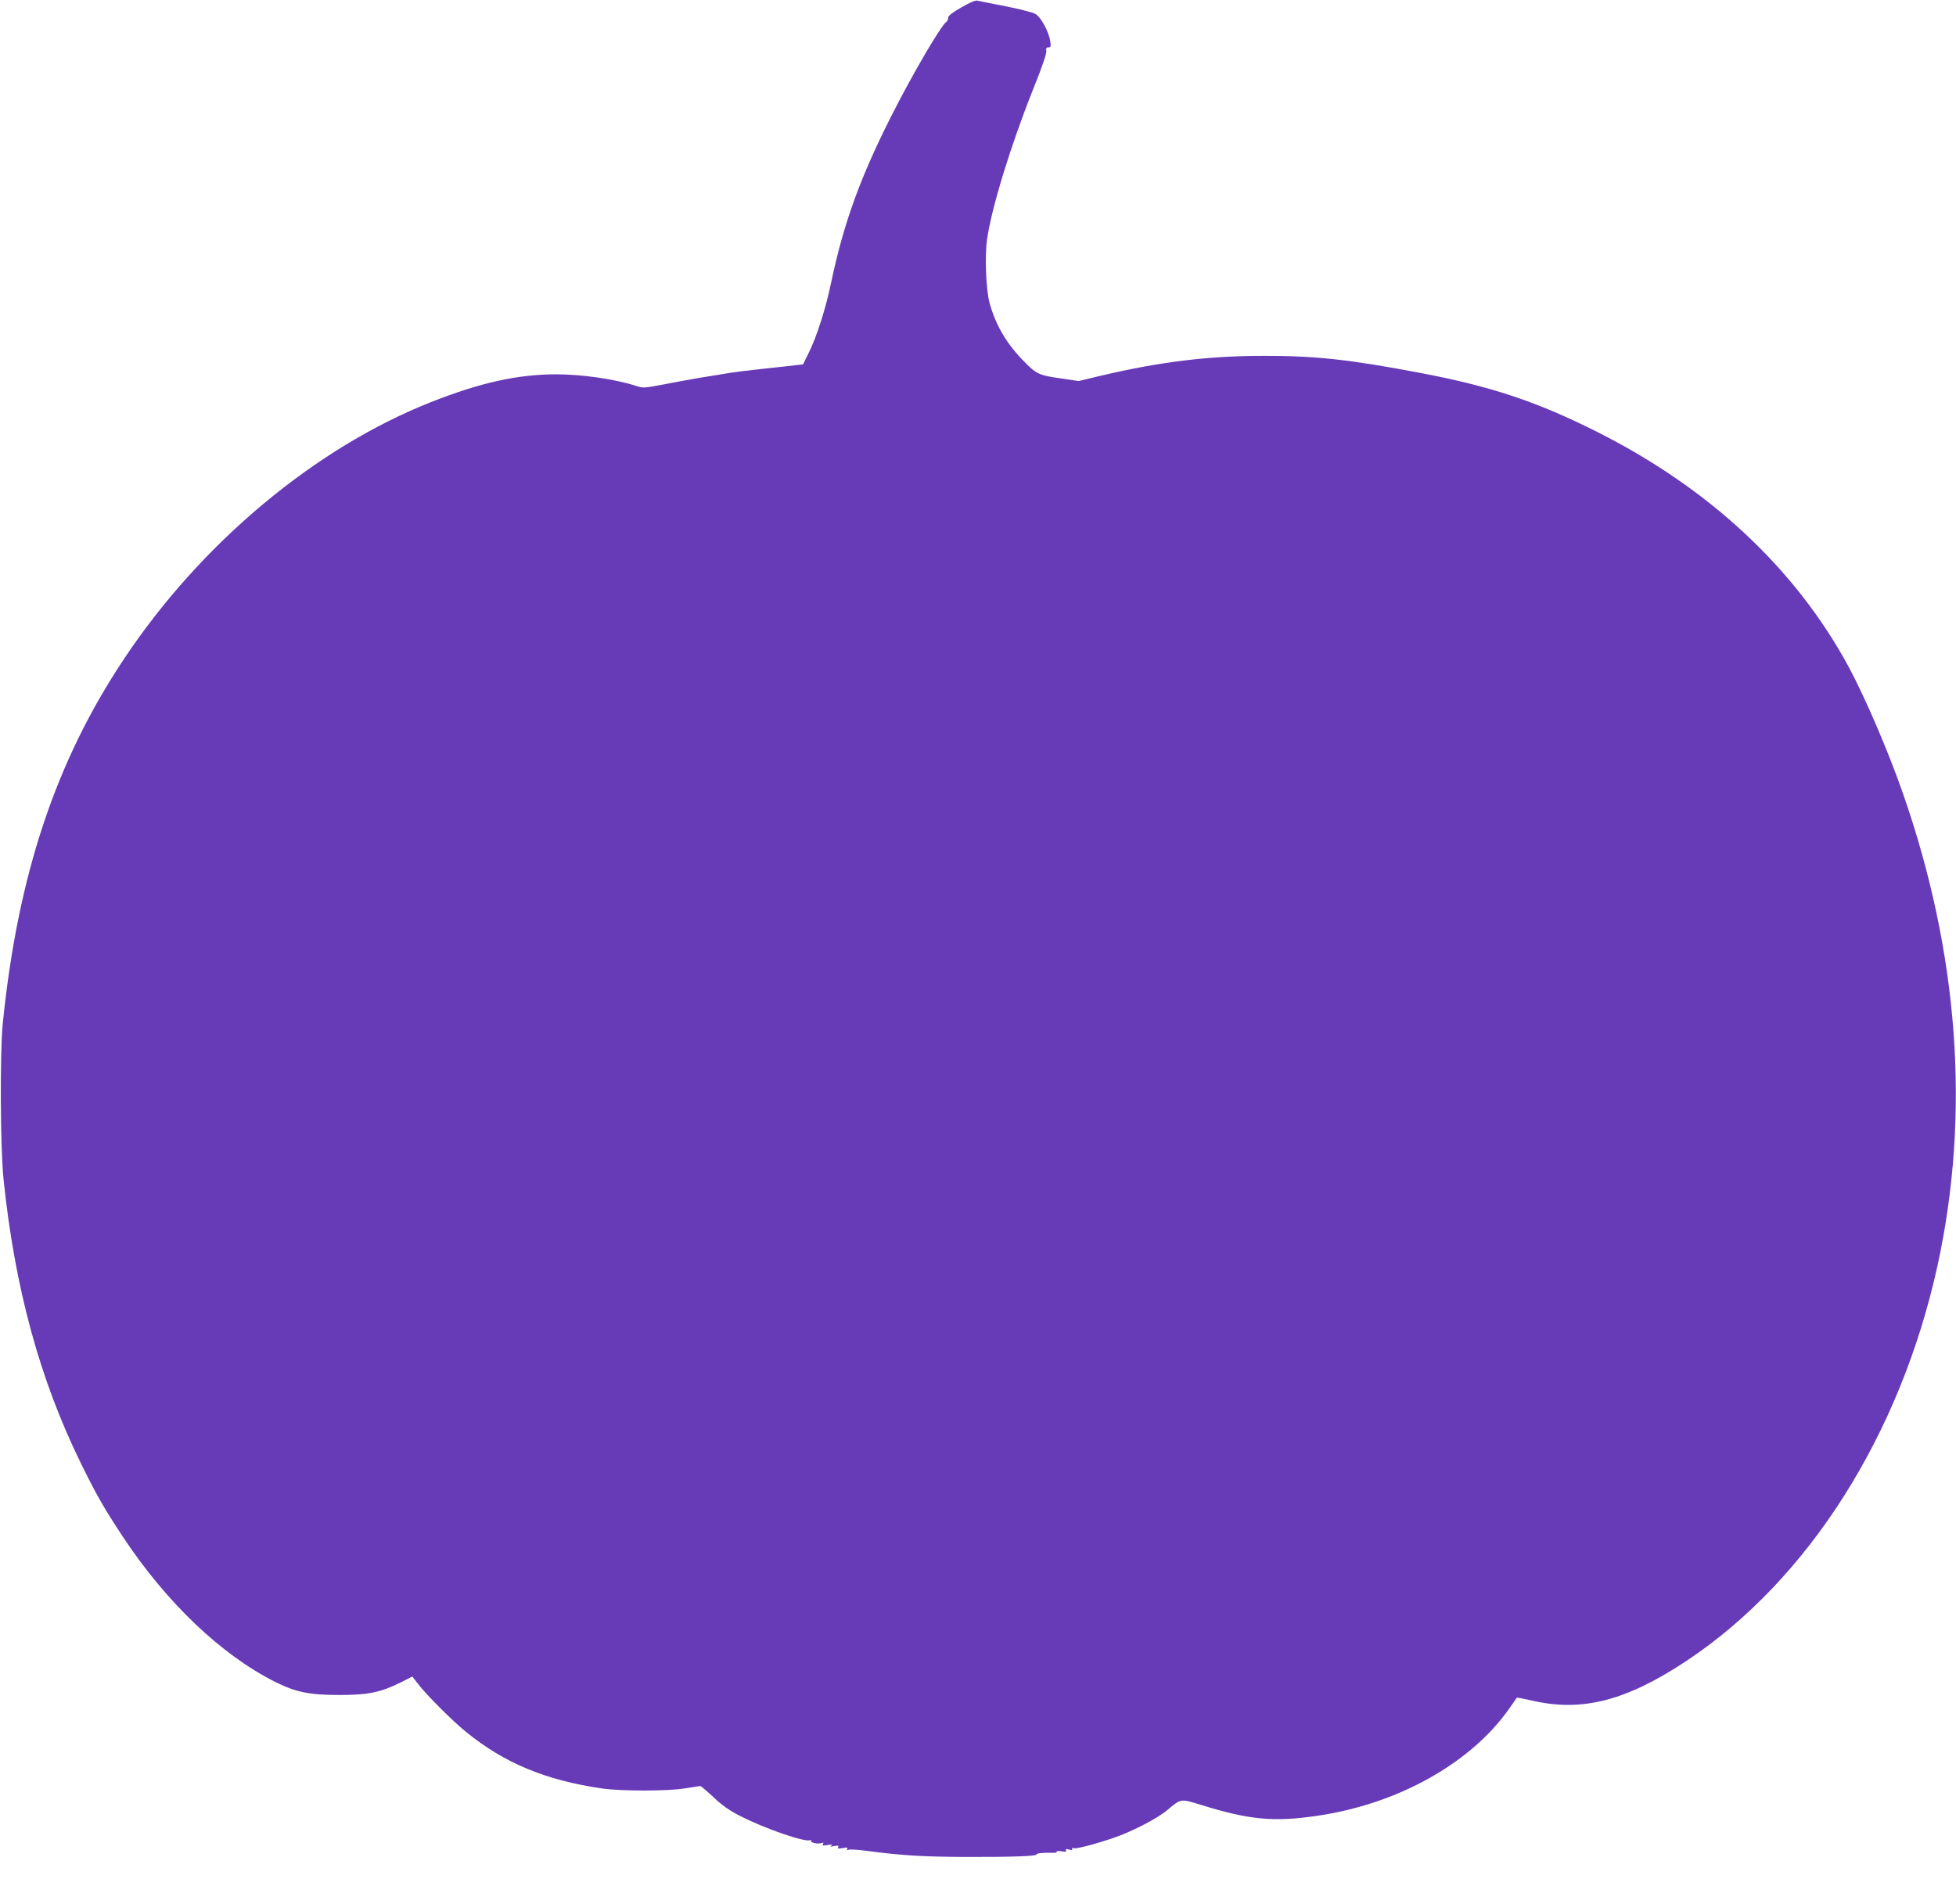 <?xml version="1.0" standalone="no"?>
<!DOCTYPE svg PUBLIC "-//W3C//DTD SVG 20010904//EN"
 "http://www.w3.org/TR/2001/REC-SVG-20010904/DTD/svg10.dtd">
<svg version="1.0" xmlns="http://www.w3.org/2000/svg"
 width="1280pt" height="1246pt" viewBox="0 0 1280 1246"
 preserveAspectRatio="xMidYMid meet">
<g transform="translate(0,1246) scale(0.1,-0.1)"
fill="#673ab7" stroke="none">
<path d="M6290 12411 c-59 -34 -85 -54 -85 -67 0 -11 -6 -23 -12 -27 -34 -22
-220 -339 -358 -612 -205 -405 -314 -705 -395 -1090 -36 -174 -95 -358 -148
-465 l-37 -75 -105 -12 c-58 -6 -152 -16 -210 -23 -58 -6 -130 -15 -160 -20
-30 -5 -113 -19 -185 -30 -71 -12 -187 -33 -257 -47 -121 -23 -130 -24 -175
-9 -139 45 -353 76 -527 76 -252 -1 -495 -55 -816 -182 -759 -300 -1505 -924
-2008 -1680 -448 -672 -696 -1418 -794 -2388 -19 -190 -16 -814 5 -1017 74
-714 237 -1311 506 -1860 103 -210 154 -298 276 -483 286 -431 643 -771 995
-948 136 -68 225 -86 420 -86 189 0 271 17 404 83 l74 38 38 -49 c53 -70 225
-242 314 -314 251 -204 520 -316 890 -370 128 -18 430 -18 545 1 50 8 93 15
98 15 4 0 43 -33 86 -73 57 -54 105 -88 177 -124 164 -84 428 -174 456 -157 6
4 8 3 5 -3 -8 -13 46 -25 70 -16 12 5 14 3 8 -7 -6 -10 0 -11 31 -6 28 5 35 4
24 -4 -11 -7 -6 -8 19 -3 26 5 32 3 26 -7 -6 -10 0 -11 30 -6 28 6 35 4 29 -5
-5 -9 -2 -10 10 -6 9 4 65 0 124 -8 218 -29 364 -38 637 -39 307 -1 475 5 468
17 -4 7 52 12 109 10 16 -1 26 3 23 7 -3 5 11 6 31 3 27 -5 35 -3 30 6 -6 9 0
10 20 5 18 -5 25 -3 20 4 -3 6 1 8 12 5 20 -5 158 32 274 73 117 42 273 123
336 176 92 77 86 76 220 35 319 -99 479 -114 767 -71 525 78 1000 344 1250
699 27 39 50 72 51 73 2 2 45 -6 96 -18 330 -77 620 -3 1017 261 796 530 1397
1478 1640 2585 217 993 139 2050 -230 3102 -95 271 -243 615 -350 815 -349
646 -916 1175 -1659 1546 -390 195 -687 293 -1145 380 -463 88 -685 112 -1020
112 -369 0 -687 -39 -1083 -133 l-133 -32 -122 18 c-141 20 -157 28 -248 123
-108 113 -176 232 -214 373 -23 87 -31 305 -16 412 31 213 156 619 303 987 57
141 88 232 85 247 -3 18 0 24 14 24 15 0 17 6 12 38 -8 62 -60 158 -96 180
-18 11 -105 33 -197 51 -91 18 -174 34 -185 37 -12 3 -54 -15 -105 -45z"/>
</g>
</svg>
